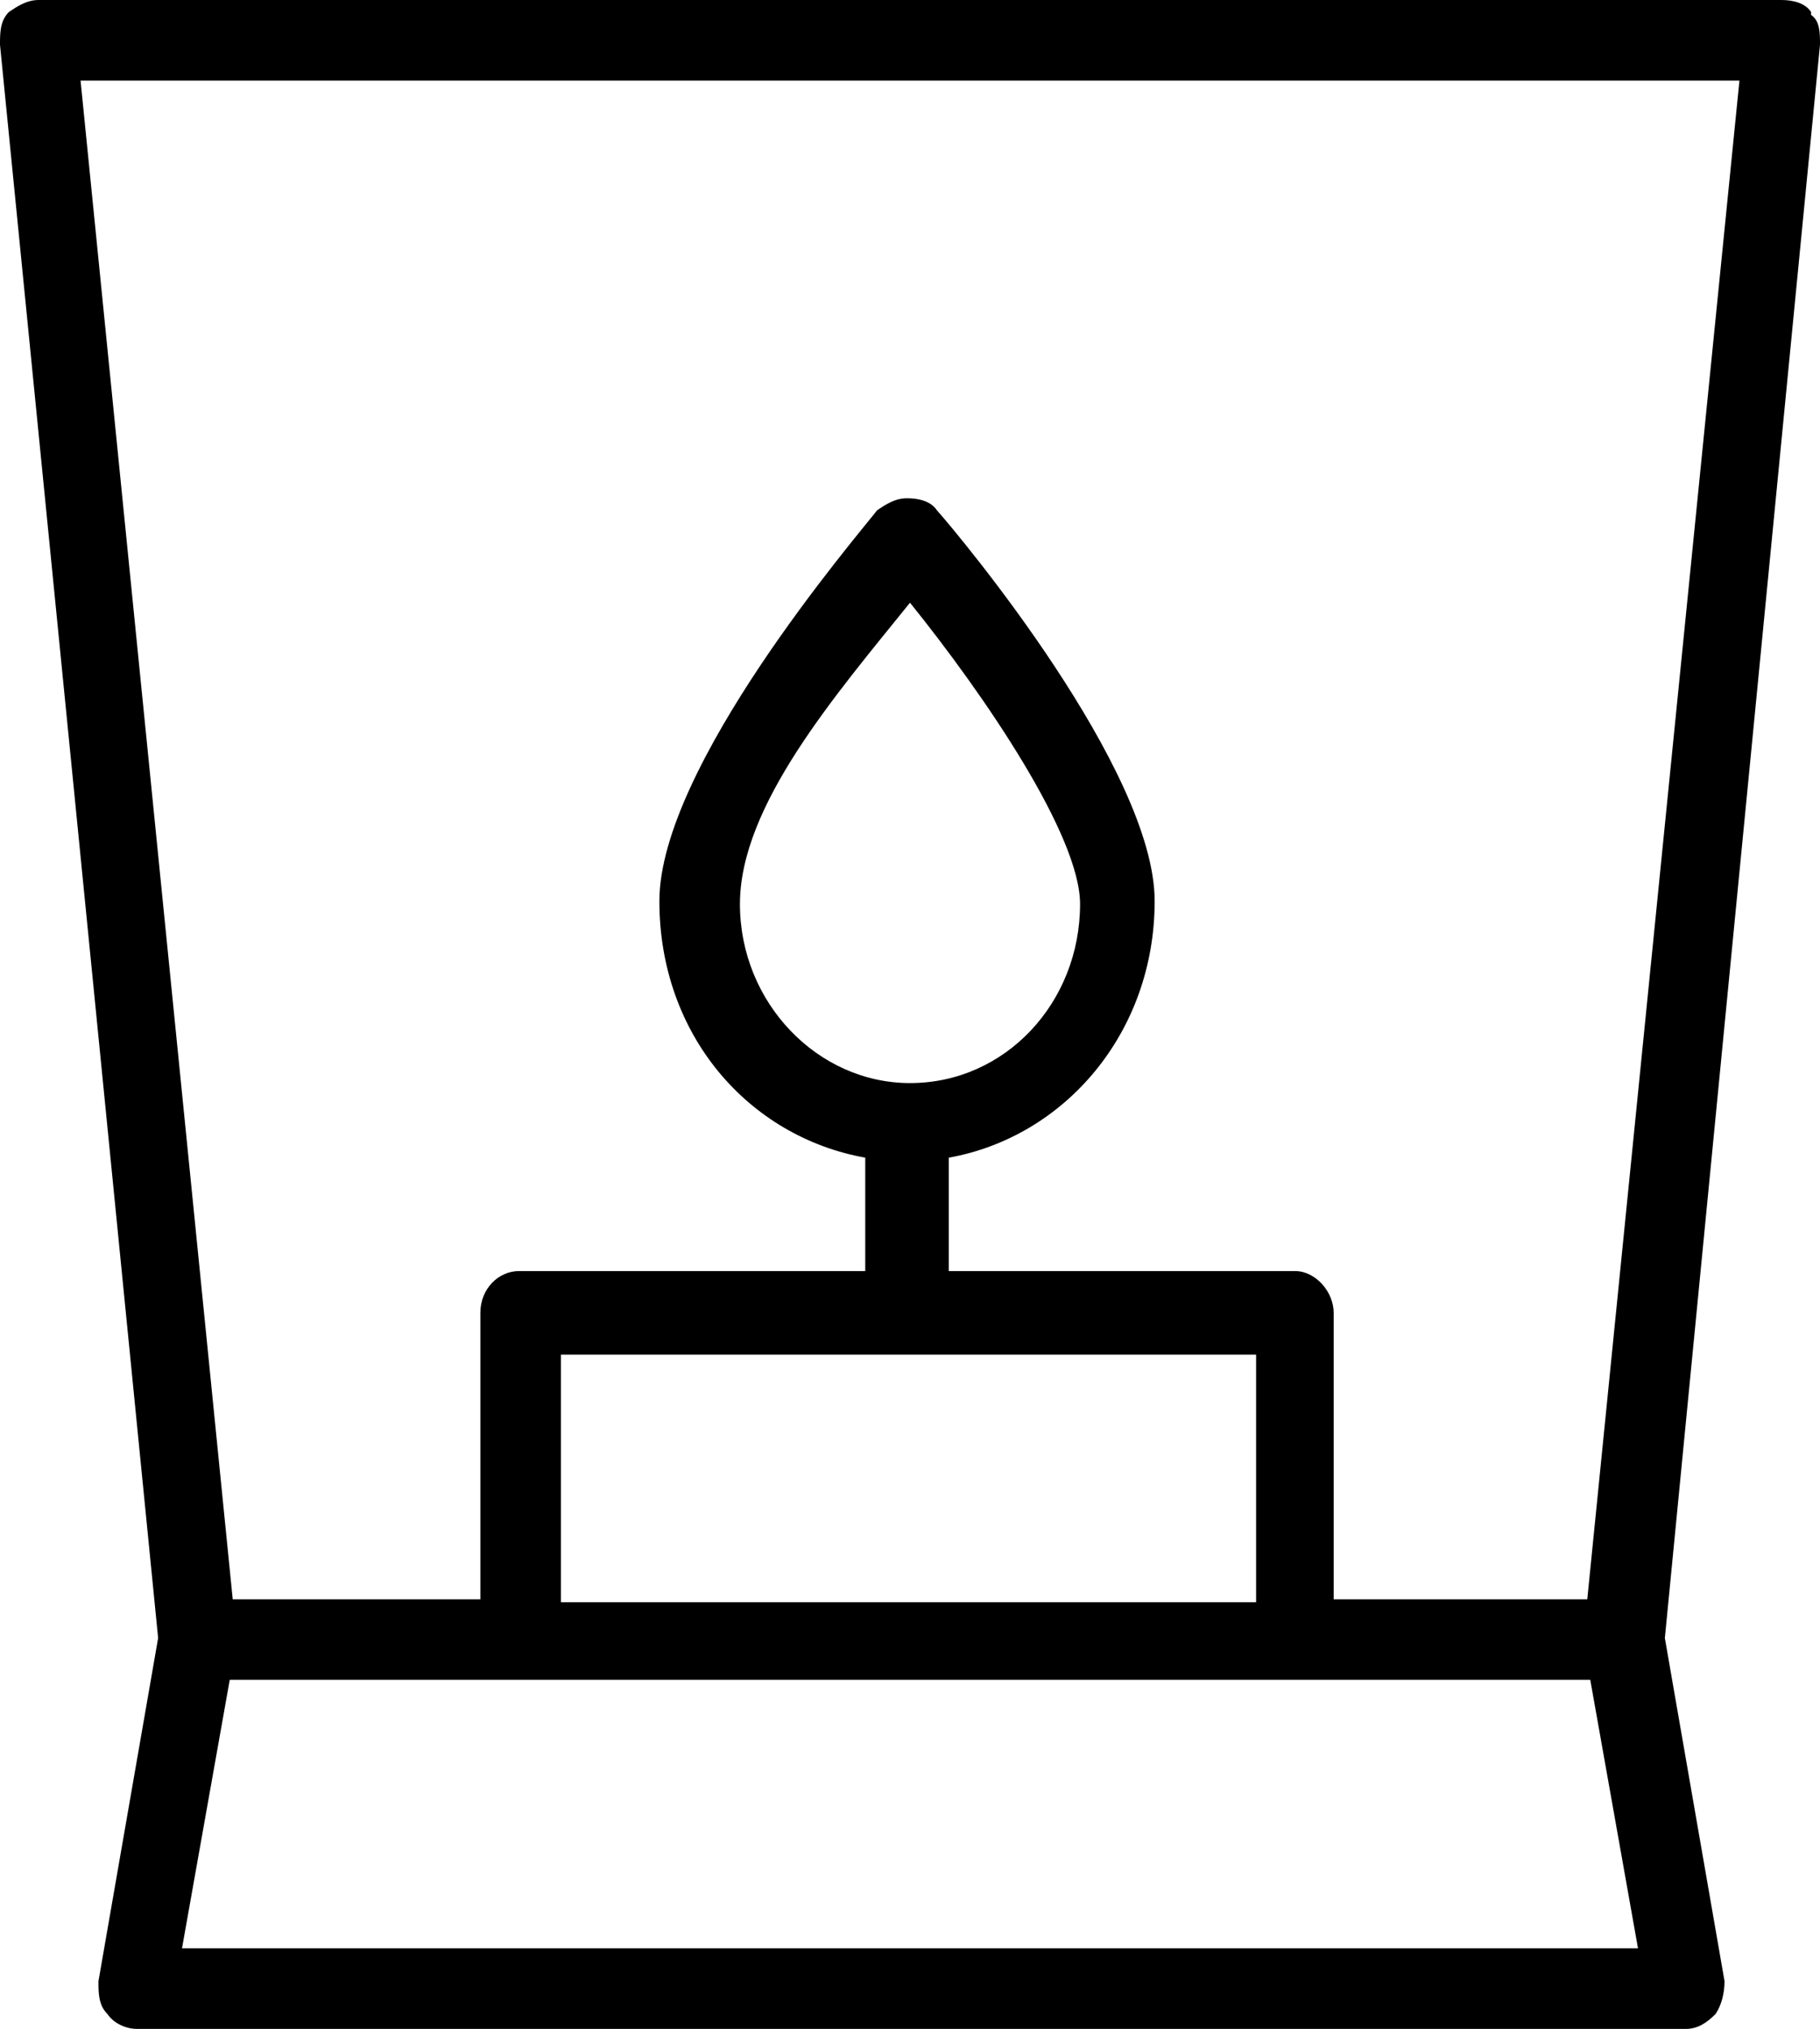 <?xml version="1.0" encoding="UTF-8"?>
<svg id="Ebene_1" xmlns="http://www.w3.org/2000/svg" version="1.1" viewBox="0 0 61 68">
  <!-- Generator: Adobe Illustrator 29.7.1, SVG Export Plug-In . SVG Version: 2.1.1 Build 8)  -->
  <path d="M60.7.4c-.2-.3-.6-.4-1-.4H1.3c-.4,0-.7.2-1,.4C0,.7,0,1.1,0,1.5l5.3,53.4-2,11.5c0,.4,0,.8.3,1.1.2.3.6.5,1,.5h51.9c.4,0,.7-.2,1-.5.2-.3.3-.7.3-1.1l-2-11.5L61,1.5c0-.4,0-.8-.3-1h0ZM6.1,65.3l1.6-9h45.6l1.6,9H6.1ZM30.5,36.3c-3.1,0-5.7-2.7-5.7-6s3.2-7,5.7-10.1c2.5,3.1,5.7,7.8,5.7,10.1,0,3.3-2.5,6-5.7,6ZM42.1,45.4v8.3h-23.3v-8.3h23.3ZM53.2,53.6h-8.5v-9.6c0-.7-.6-1.4-1.3-1.4h-11.6v-3.8c3.9-.7,6.9-4.2,6.9-8.6s-6.5-12.2-7.3-13.1c-.2-.3-.6-.4-1-.4s-.7.2-1,.4c-.7.9-7.3,8.6-7.3,13.1s3,7.9,6.9,8.6v3.8h-11.6c-.7,0-1.3.6-1.3,1.4v9.6H7.8S2.7,2.7,2.7,2.7h55.6l-5.1,50.9Z"/>
</svg>